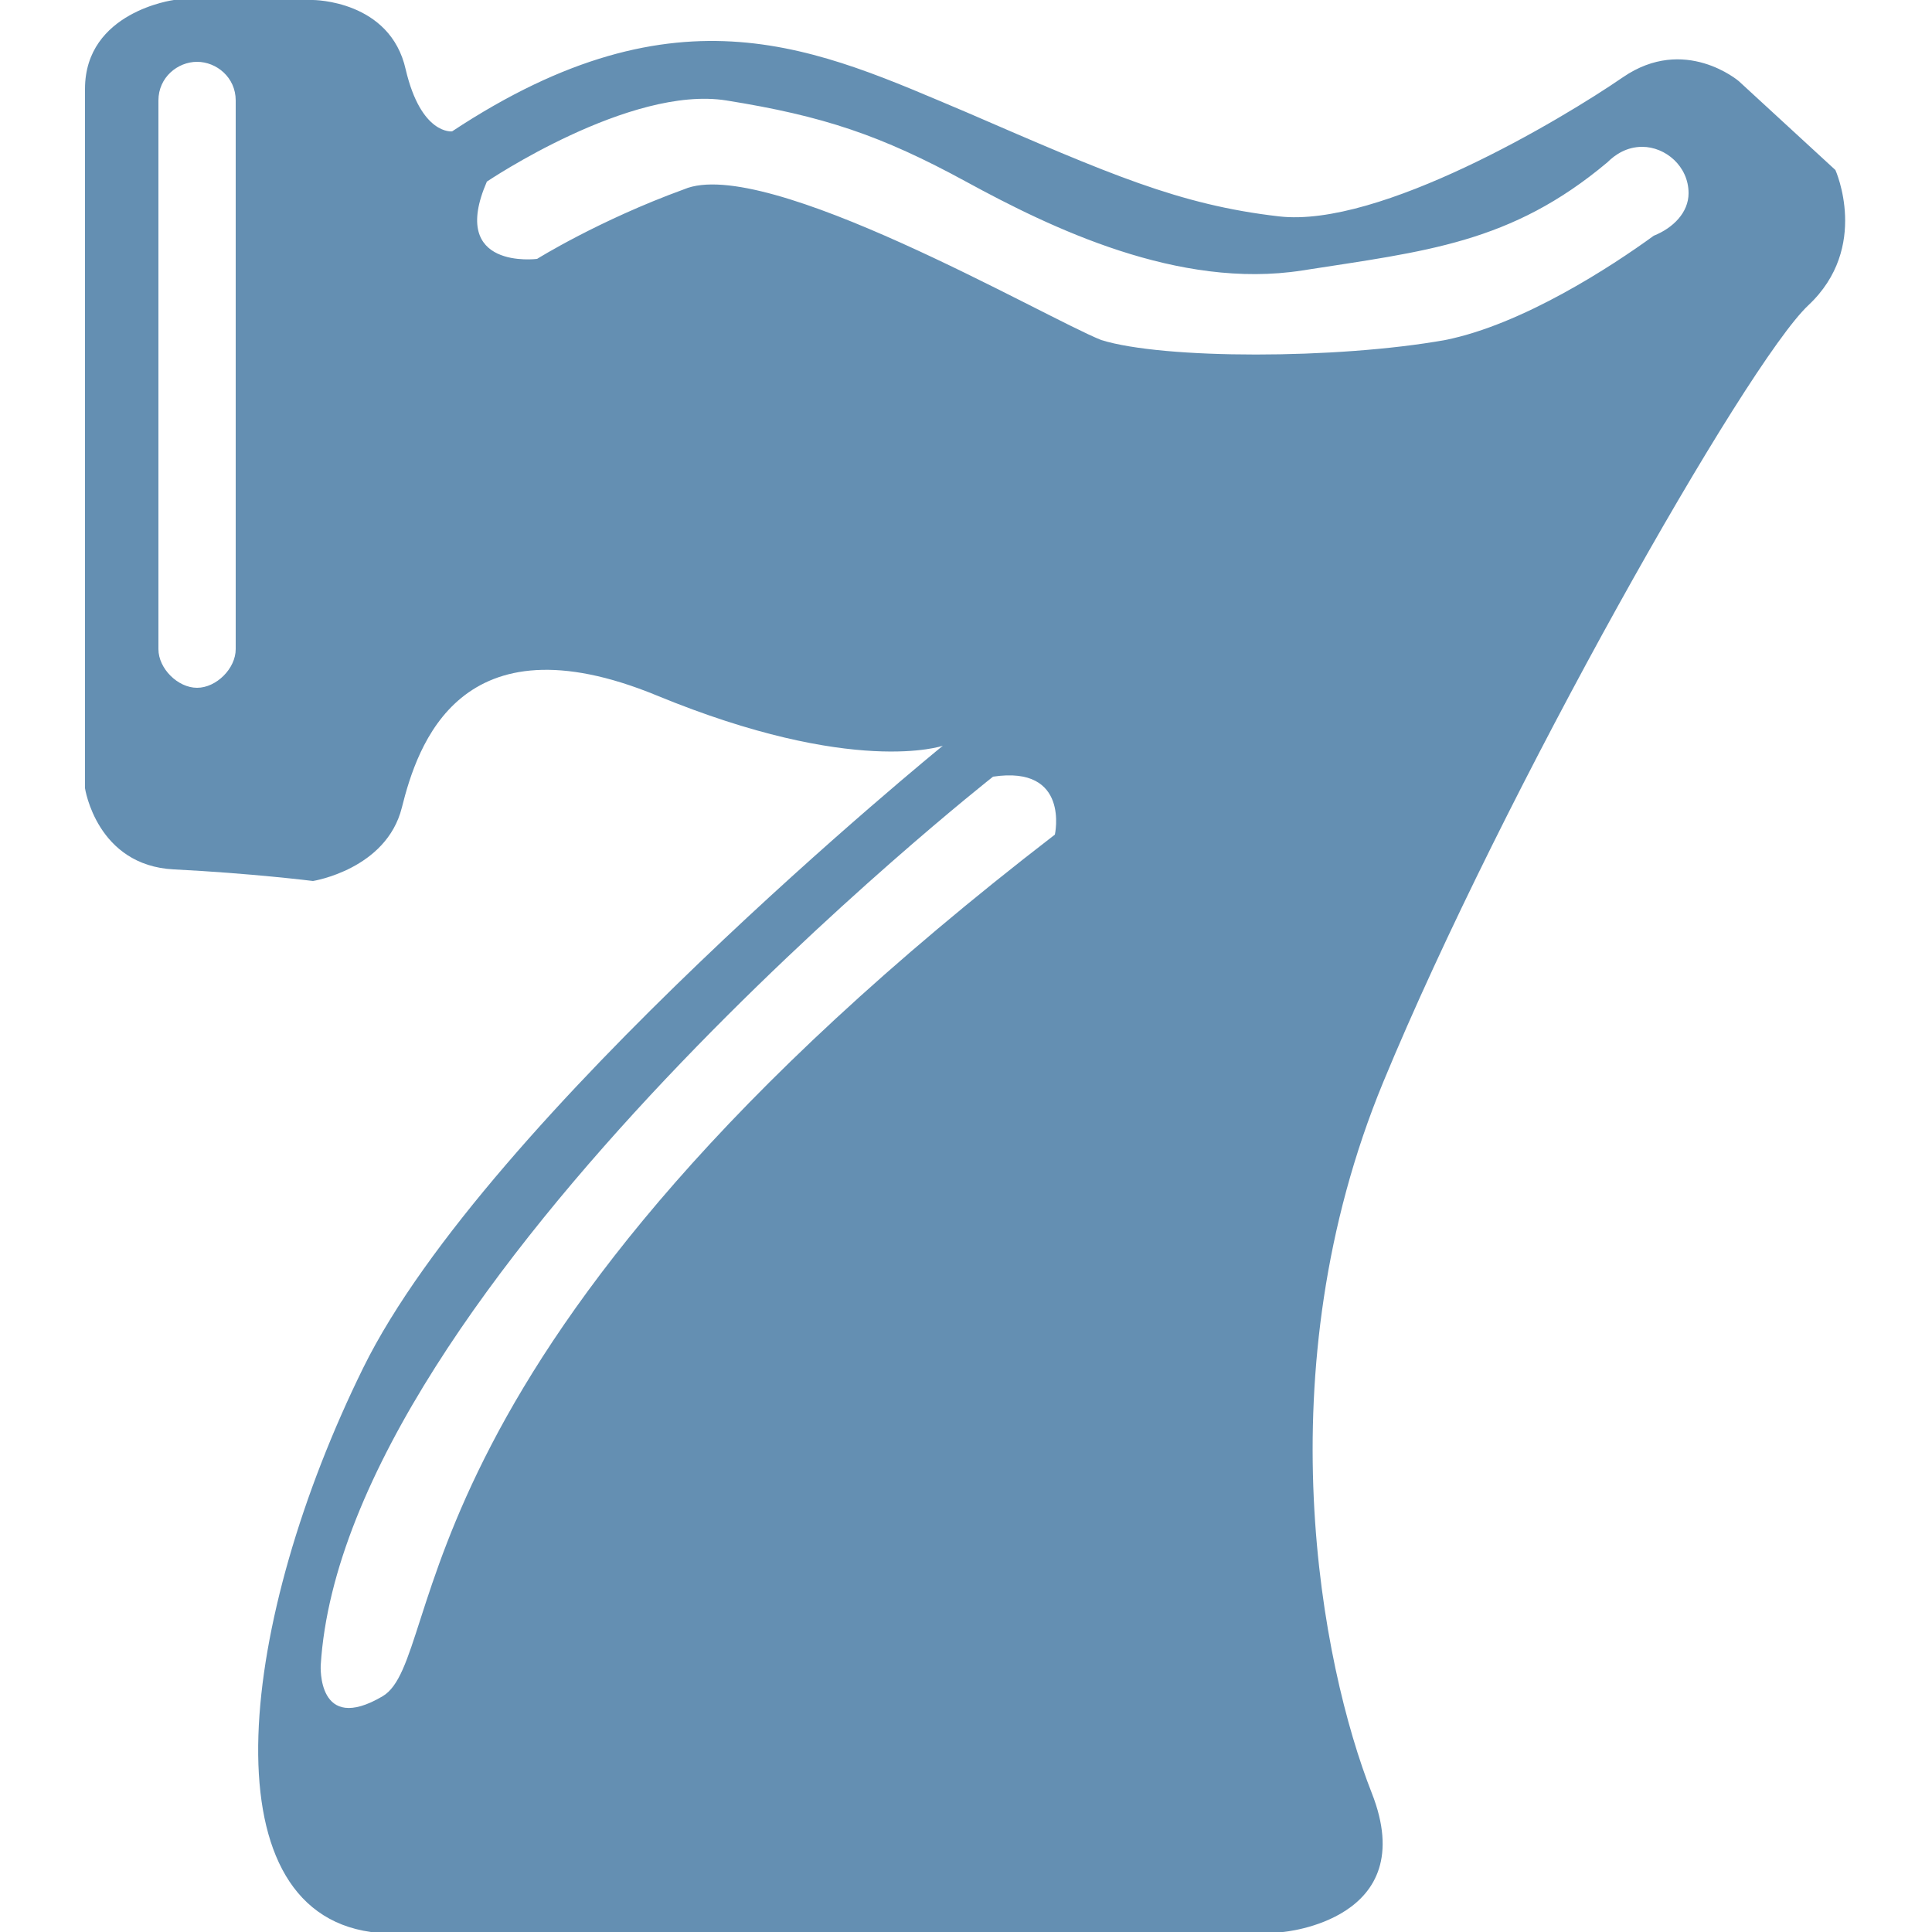 <?xml version="1.0" encoding="utf-8"?>
<!-- Generator: Adobe Illustrator 22.0.1, SVG Export Plug-In . SVG Version: 6.00 Build 0)  -->
<svg version="1.1" id="Layer_1" xmlns="http://www.w3.org/2000/svg" xmlns:xlink="http://www.w3.org/1999/xlink" x="0px" y="0px"
	 width="50px" height="50px" viewBox="0 0 50 50" style="enable-background:new 0 0 50 50;" xml:space="preserve">
<style type="text/css">
	.st0{fill:#648FB2;}
</style>
<path class="st0" d="M47.5,4.4L45,2.1c0,0-1.4-1.2-3-0.1c-1.6,1.1-6.3,3.9-8.9,3.6c-2.6-0.3-4.4-1.1-8.1-2.7
	c-3.8-1.6-7.4-3.4-13.3,0.5c0,0-0.8,0.1-1.2-1.6C10.1,0,8.1,0,8.1,0H4.5c0,0-2.3,0.3-2.3,2.3s0,18.1,0,18.1s0.3,2,2.3,2.1
	s3.6,0.3,3.6,0.3s1.9-0.3,2.3-1.9s1.5-5,6.6-2.9s7.4,1.3,7.4,1.3s-11.8,9.6-15,16.1S5.3,49.4,9.6,50h23.6c0,0,3.6-0.3,2.3-3.6
	S32.7,35.5,35.8,28s9.4-18.6,11-20.1C48.4,6.4,47.5,4.4,47.5,4.4z M6.1,16.8c0,0.5-0.5,1-1,1s-1-0.5-1-1V2.6c0-0.6,0.5-1,1-1
	s1,0.4,1,1V16.8z M27.3,21.6C9.9,35,11.6,42.9,9.9,43.9c-1.7,1-1.6-0.8-1.6-0.8c0.6-9.8,17.4-23,17.4-23
	C27.7,19.8,27.3,21.6,27.3,21.6z M42.8,6.1c-1.1,0.8-3.4,2.3-5.4,2.7c-2.8,0.5-7.3,0.5-8.9,0C27,8.2,19.8,4,17.7,4.9
	c-2.2,0.8-3.8,1.8-3.8,1.8s-2.3,0.3-1.3-2c0,0,3.7-2.5,6.2-2.1c2.5,0.4,4,0.9,6.2,2.1c2.2,1.2,5.5,2.8,8.7,2.3
	c3.2-0.5,5.4-0.7,7.9-2.8c0.2-0.2,0.5-0.4,0.9-0.4c0.6,0,1.2,0.5,1.2,1.2C43.7,5.5,43.3,5.9,42.8,6.1z"/>
</svg>
